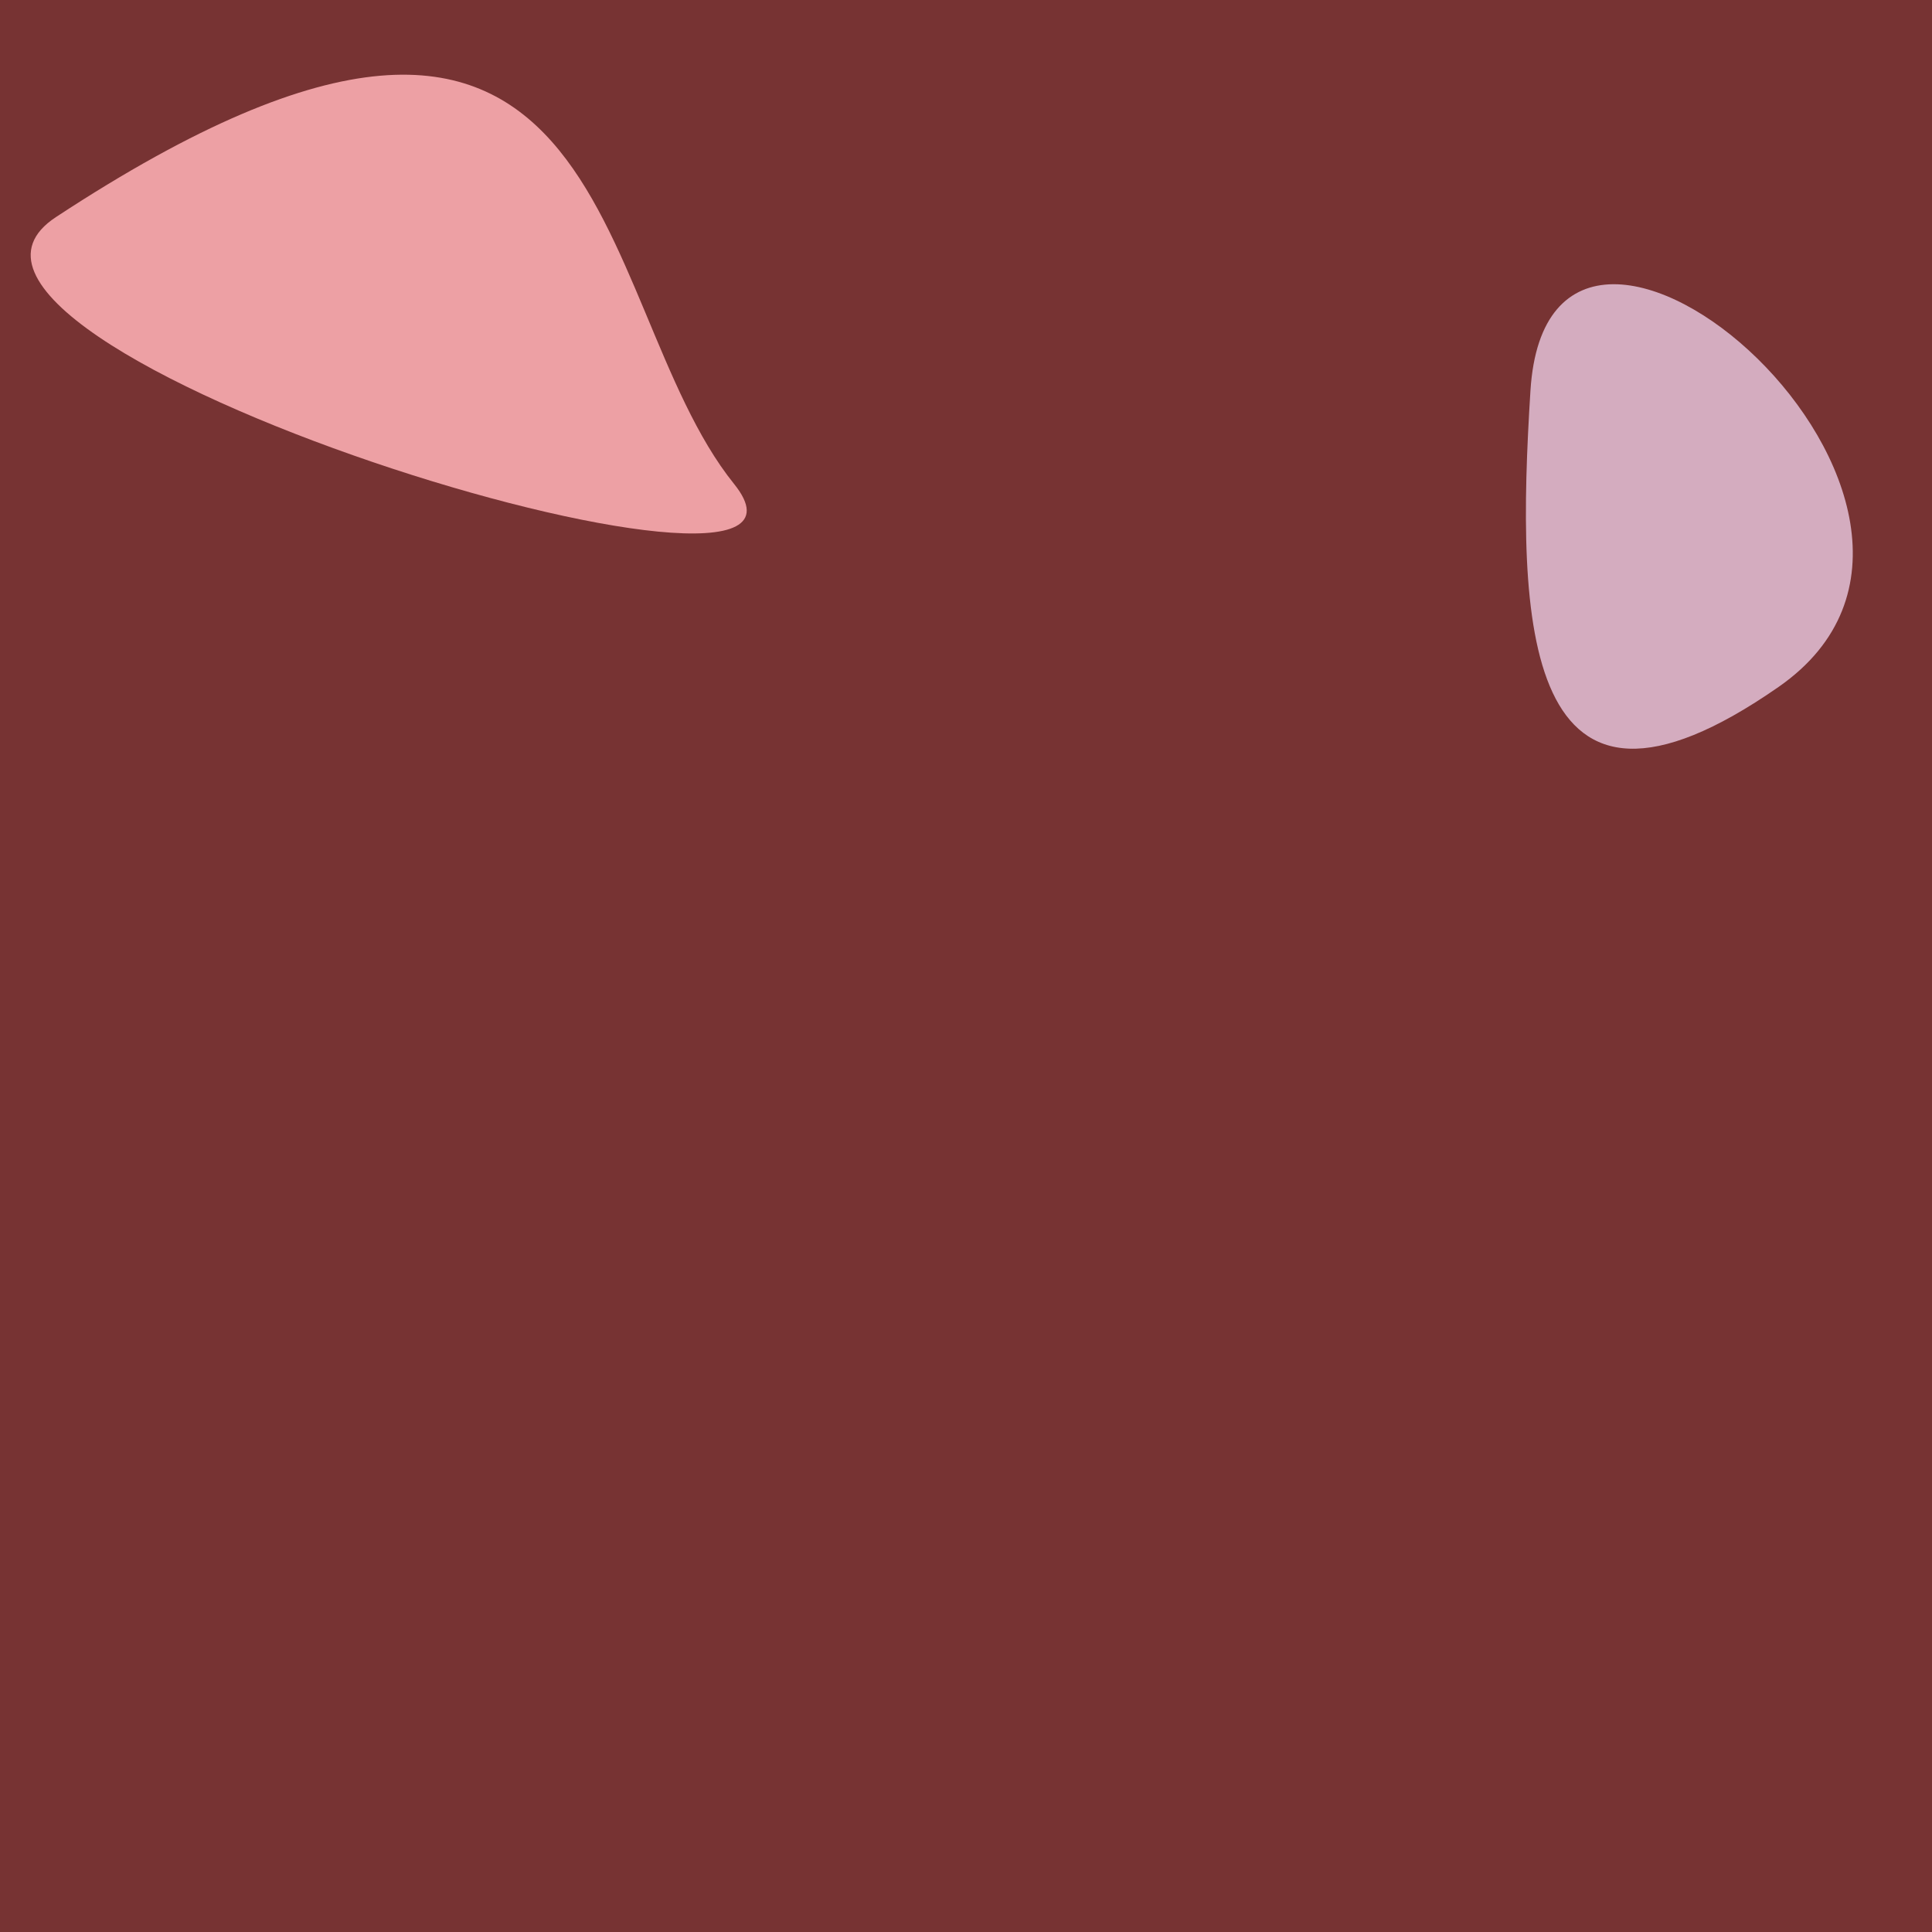 <?xml version="1.0" standalone="no"?>
<svg xmlns:xlink="http://www.w3.org/1999/xlink" xmlns="http://www.w3.org/2000/svg" width="128" height="128"><g><rect width="128" height="128" fill="#733"></rect><path d="M 48.633 32.061 C 38.783 19.831 41.259 -10.289 3.703 14.385 C -9.247 22.893 57.653 43.261 48.633 32.061" fill="rgb(237,160,164)"></path><path d="M 117.838 45.509 C 134.758 33.731 102.655 5.819 101.396 25.888 C 100.434 41.208 100.803 57.368 117.838 45.509" fill="rgb(212,172,191)"></path></g></svg>